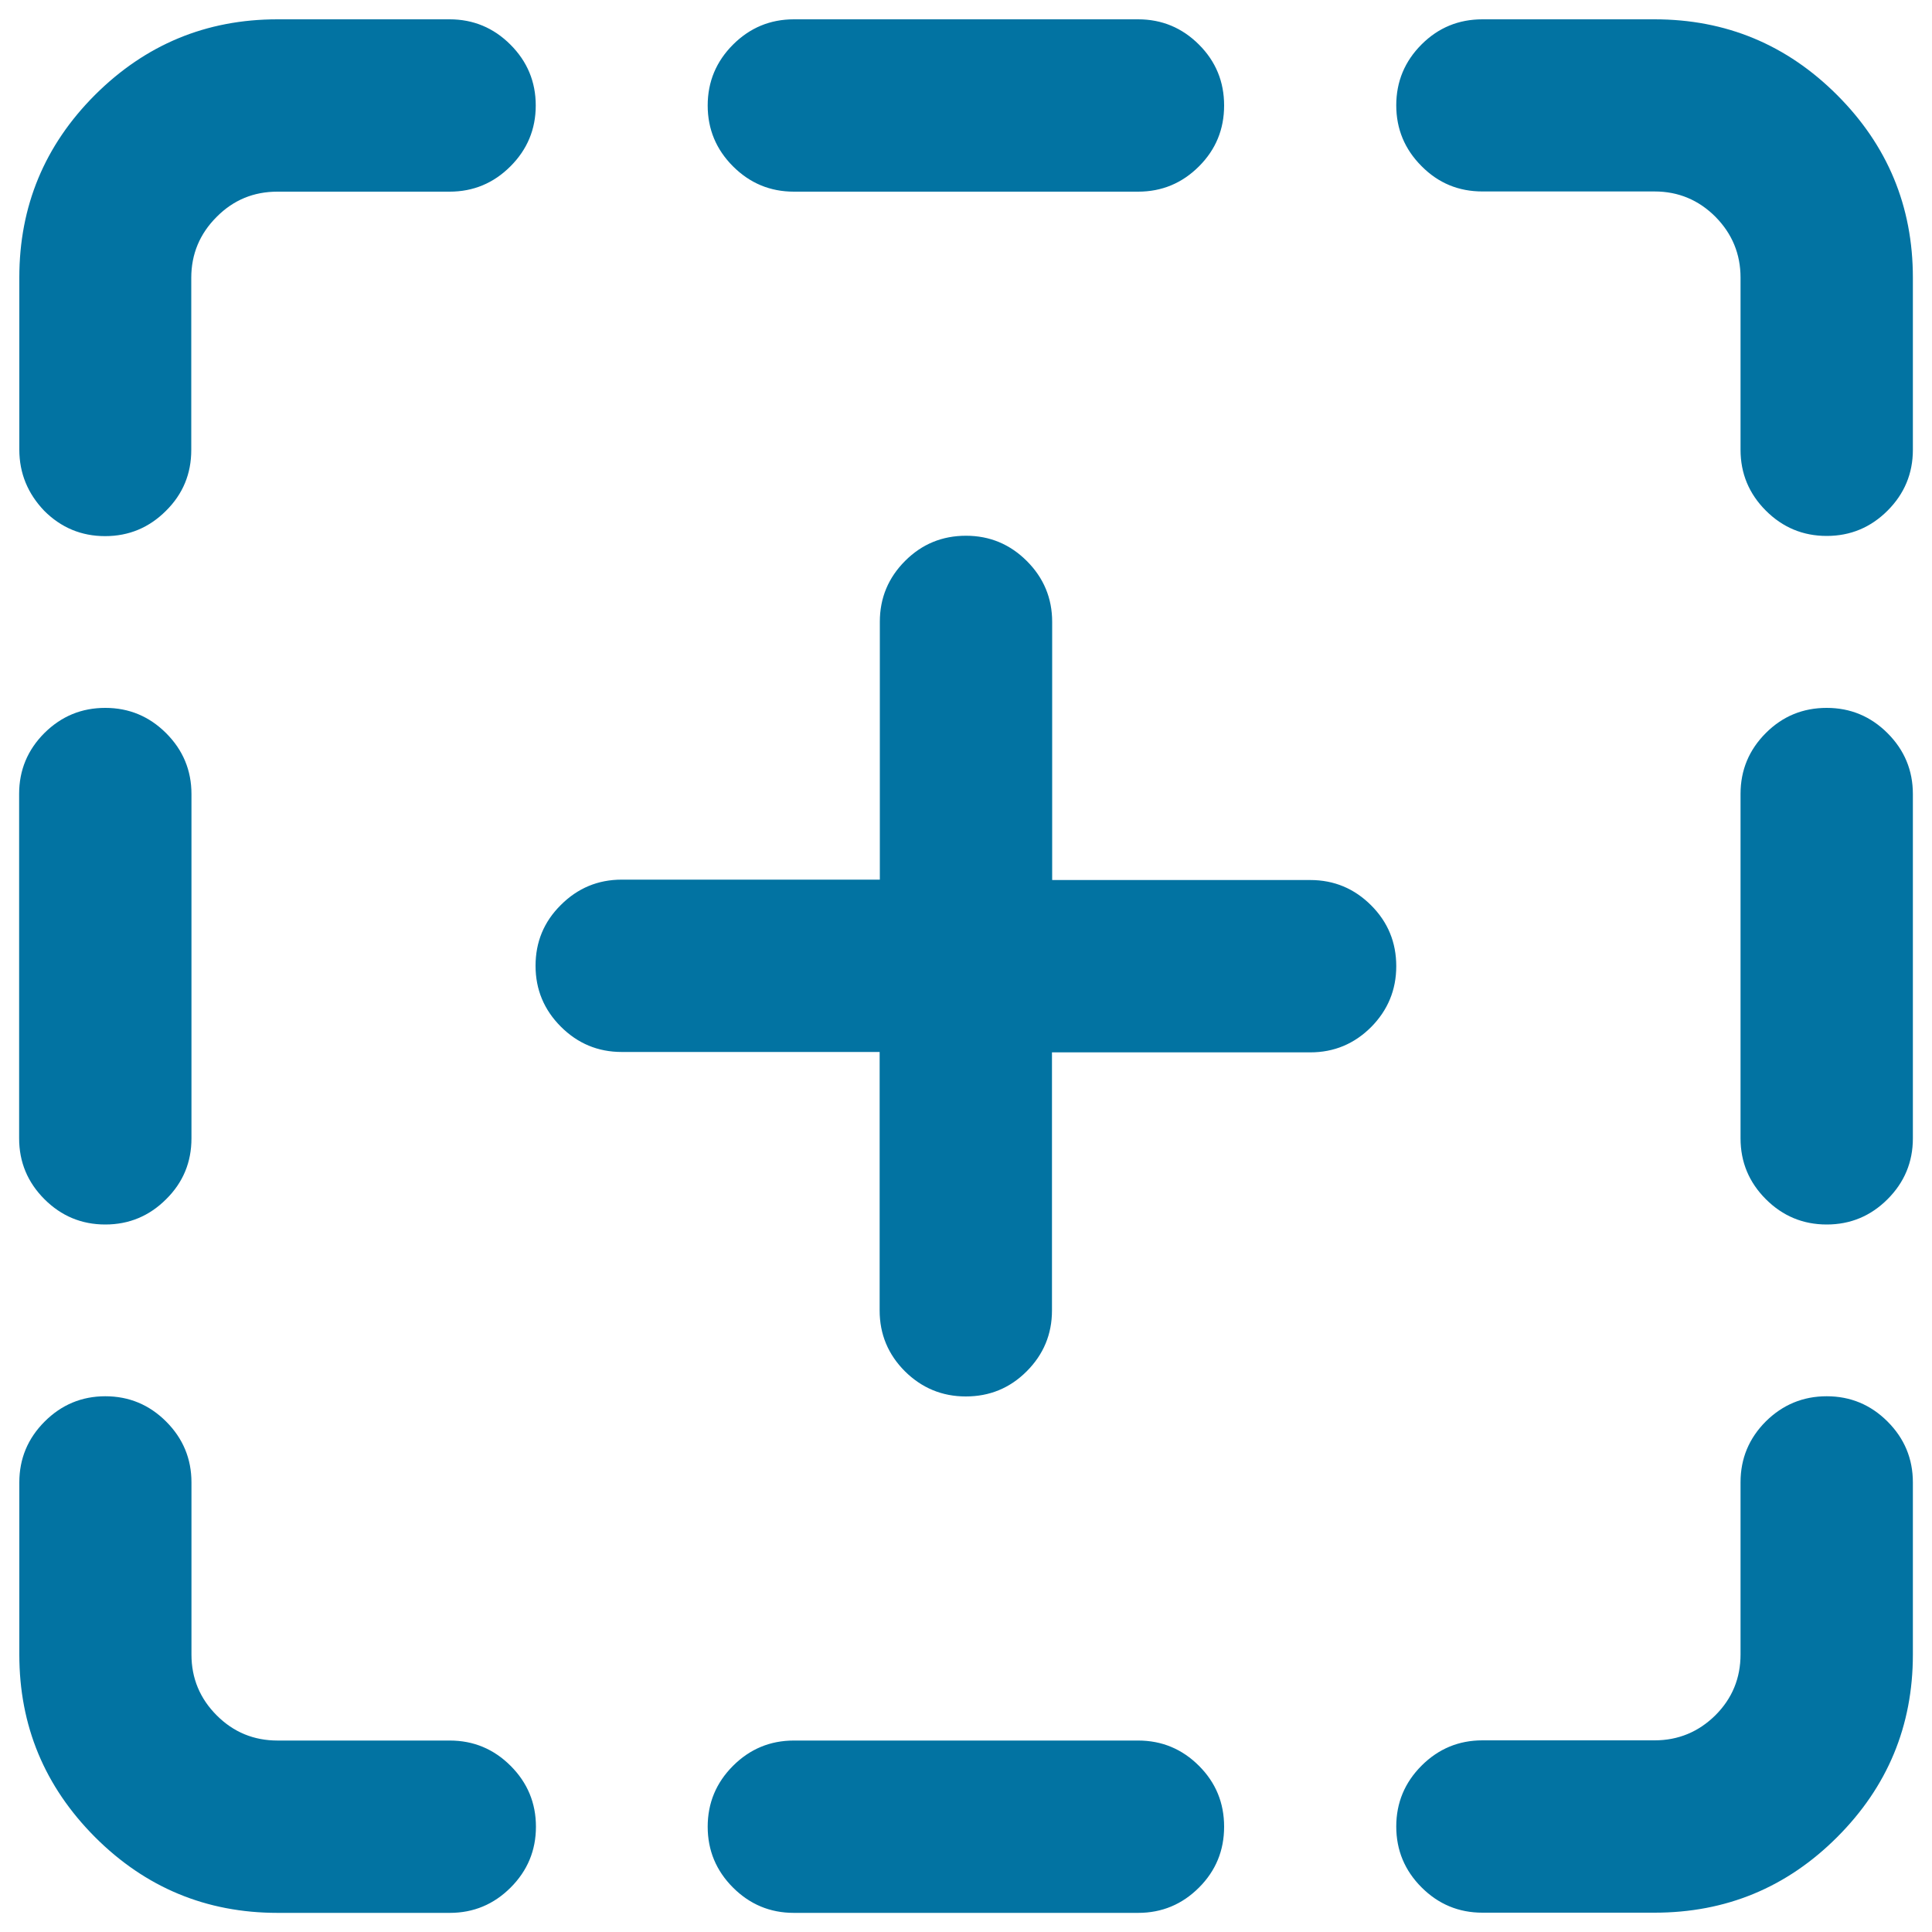 <svg xmlns="http://www.w3.org/2000/svg" viewBox="0 0 1000 1000" style="fill:#0273a2">
<title>Marquee plus SVG icon</title>
<g><path d="M500,277.3c12.3,0,22.8,4.4,31.5,13.1c8.7,8.7,13.1,19.2,13.1,31.5v133.6h133.6c12.3,0,22.8,4.4,31.5,13.1c8.7,8.7,13,19.2,13,31.5c0,12.3-4.4,22.8-13,31.5c-8.7,8.7-19.2,13.1-31.5,13.1H544.5v133.6c0,12.3-4.4,22.8-13.1,31.5c-8.7,8.7-19.2,13-31.5,13c-12.3,0-22.8-4.4-31.5-13c-8.7-8.7-13.1-19.2-13.1-31.5V544.5H321.8c-12.3,0-22.8-4.4-31.5-13.1c-8.7-8.7-13.1-19.2-13.1-31.5c0-12.3,4.3-22.8,13.1-31.5c8.7-8.7,19.2-13.1,31.5-13.1h133.6V321.8c0-12.3,4.4-22.8,13.1-31.5C477.2,281.6,487.7,277.3,500,277.3z M54.5,722.7c12.3,0,22.8,4.4,31.5,13.1c8.7,8.7,13.1,19.2,13.1,31.5v89.1c0,12.3,4.4,22.8,13.1,31.5c8.7,8.7,19.2,13,31.5,13h89.1c12.3,0,22.8,4.4,31.5,13.1c8.7,8.7,13.1,19.2,13.1,31.5s-4.4,22.8-13.1,31.5c-8.7,8.7-19.2,13.1-31.5,13.1h-89.1c-36.9,0-68.4-13.1-94.5-39.2C23.1,924.7,10,893.3,10,856.4v-89.1c0-12.3,4.4-22.8,13.1-31.5C31.8,727.1,42.3,722.7,54.5,722.7L54.5,722.7z M54.5,366.4c12.3,0,22.8,4.4,31.5,13.1c8.7,8.7,13.1,19.2,13.1,31.5v178.2c0,12.3-4.3,22.8-13.1,31.5c-8.7,8.7-19.2,13.1-31.5,13.1c-12.3,0-22.8-4.4-31.5-13.1c-8.7-8.7-13.1-19.2-13.1-31.5V410.9c0-12.3,4.4-22.8,13.1-31.5C31.8,370.7,42.2,366.4,54.5,366.4z M410.9,900.9h178.2c12.3,0,22.8,4.4,31.5,13.1s13,19.2,13,31.5s-4.3,22.8-13,31.5c-8.7,8.7-19.2,13.1-31.5,13.1H410.9c-12.3,0-22.8-4.4-31.5-13.1c-8.7-8.7-13.1-19.2-13.1-31.5s4.4-22.8,13.1-31.5C388.1,905.3,398.6,900.9,410.9,900.9z M143.6,10h89.1c12.3,0,22.8,4.4,31.5,13.1c8.7,8.7,13.1,19.2,13.1,31.5c0,12.3-4.4,22.8-13.1,31.5c-8.7,8.7-19.2,13.1-31.5,13.1h-89.1c-12.3,0-22.8,4.3-31.5,13.1c-8.7,8.7-13.1,19.2-13.1,31.5v89.1c0,12.3-4.3,22.8-13.1,31.5c-8.7,8.7-19.2,13.1-31.5,13.1c-12.3,0-22.8-4.4-31.5-13.1C14.4,255.5,10,245,10,232.7v-89.1c0-36.9,13.1-68.4,39.2-94.5C75.3,23.1,106.7,10,143.6,10L143.6,10z M945.5,722.7c12.3,0,22.8,4.4,31.5,13.1c8.7,8.7,13.1,19.2,13.1,31.5v89.1c0,36.9-13.1,68.4-39.2,94.5S893.3,990,856.4,990h-89.1c-12.3,0-22.8-4.4-31.5-13.1c-8.7-8.7-13.1-19.2-13.1-31.5s4.4-22.8,13.1-31.5s19.2-13.1,31.5-13.1h89.1c12.3,0,22.8-4.4,31.5-13c8.7-8.7,13-19.2,13-31.5v-89.1c0-12.3,4.4-22.8,13.1-31.5C922.7,727.1,933.2,722.7,945.5,722.7L945.5,722.7z M945.5,366.4c12.3,0,22.8,4.4,31.5,13.1c8.7,8.7,13.1,19.2,13.1,31.5v178.2c0,12.3-4.4,22.8-13.1,31.5c-8.7,8.7-19.2,13.1-31.5,13.1s-22.8-4.4-31.5-13.1s-13.1-19.2-13.1-31.5V410.9c0-12.3,4.4-22.8,13.1-31.5C922.7,370.7,933.2,366.4,945.5,366.4z M410.9,10h178.2c12.3,0,22.8,4.4,31.5,13.1c8.7,8.7,13,19.2,13,31.5c0,12.3-4.3,22.8-13,31.5c-8.7,8.7-19.2,13.1-31.5,13.1H410.9c-12.3,0-22.8-4.4-31.5-13.1c-8.7-8.7-13.1-19.2-13.1-31.5c0-12.3,4.4-22.8,13.1-31.5C388.1,14.4,398.6,10,410.9,10z M767.3,10h89.1c36.9,0,68.4,13.1,94.5,39.2c26.1,26.1,39.2,57.6,39.2,94.5v89.1c0,12.3-4.4,22.8-13.1,31.5c-8.7,8.7-19.2,13.1-31.5,13.1s-22.8-4.4-31.5-13.1c-8.7-8.7-13.1-19.2-13.1-31.5v-89.1c0-12.3-4.4-22.8-13-31.5c-8.7-8.7-19.2-13.1-31.5-13.1h-89.1c-12.3,0-22.8-4.3-31.5-13.1c-8.7-8.7-13.1-19.2-13.1-31.5c0-12.3,4.4-22.8,13.1-31.5C744.5,14.3,755,10,767.3,10L767.3,10z"/></g>
</svg>